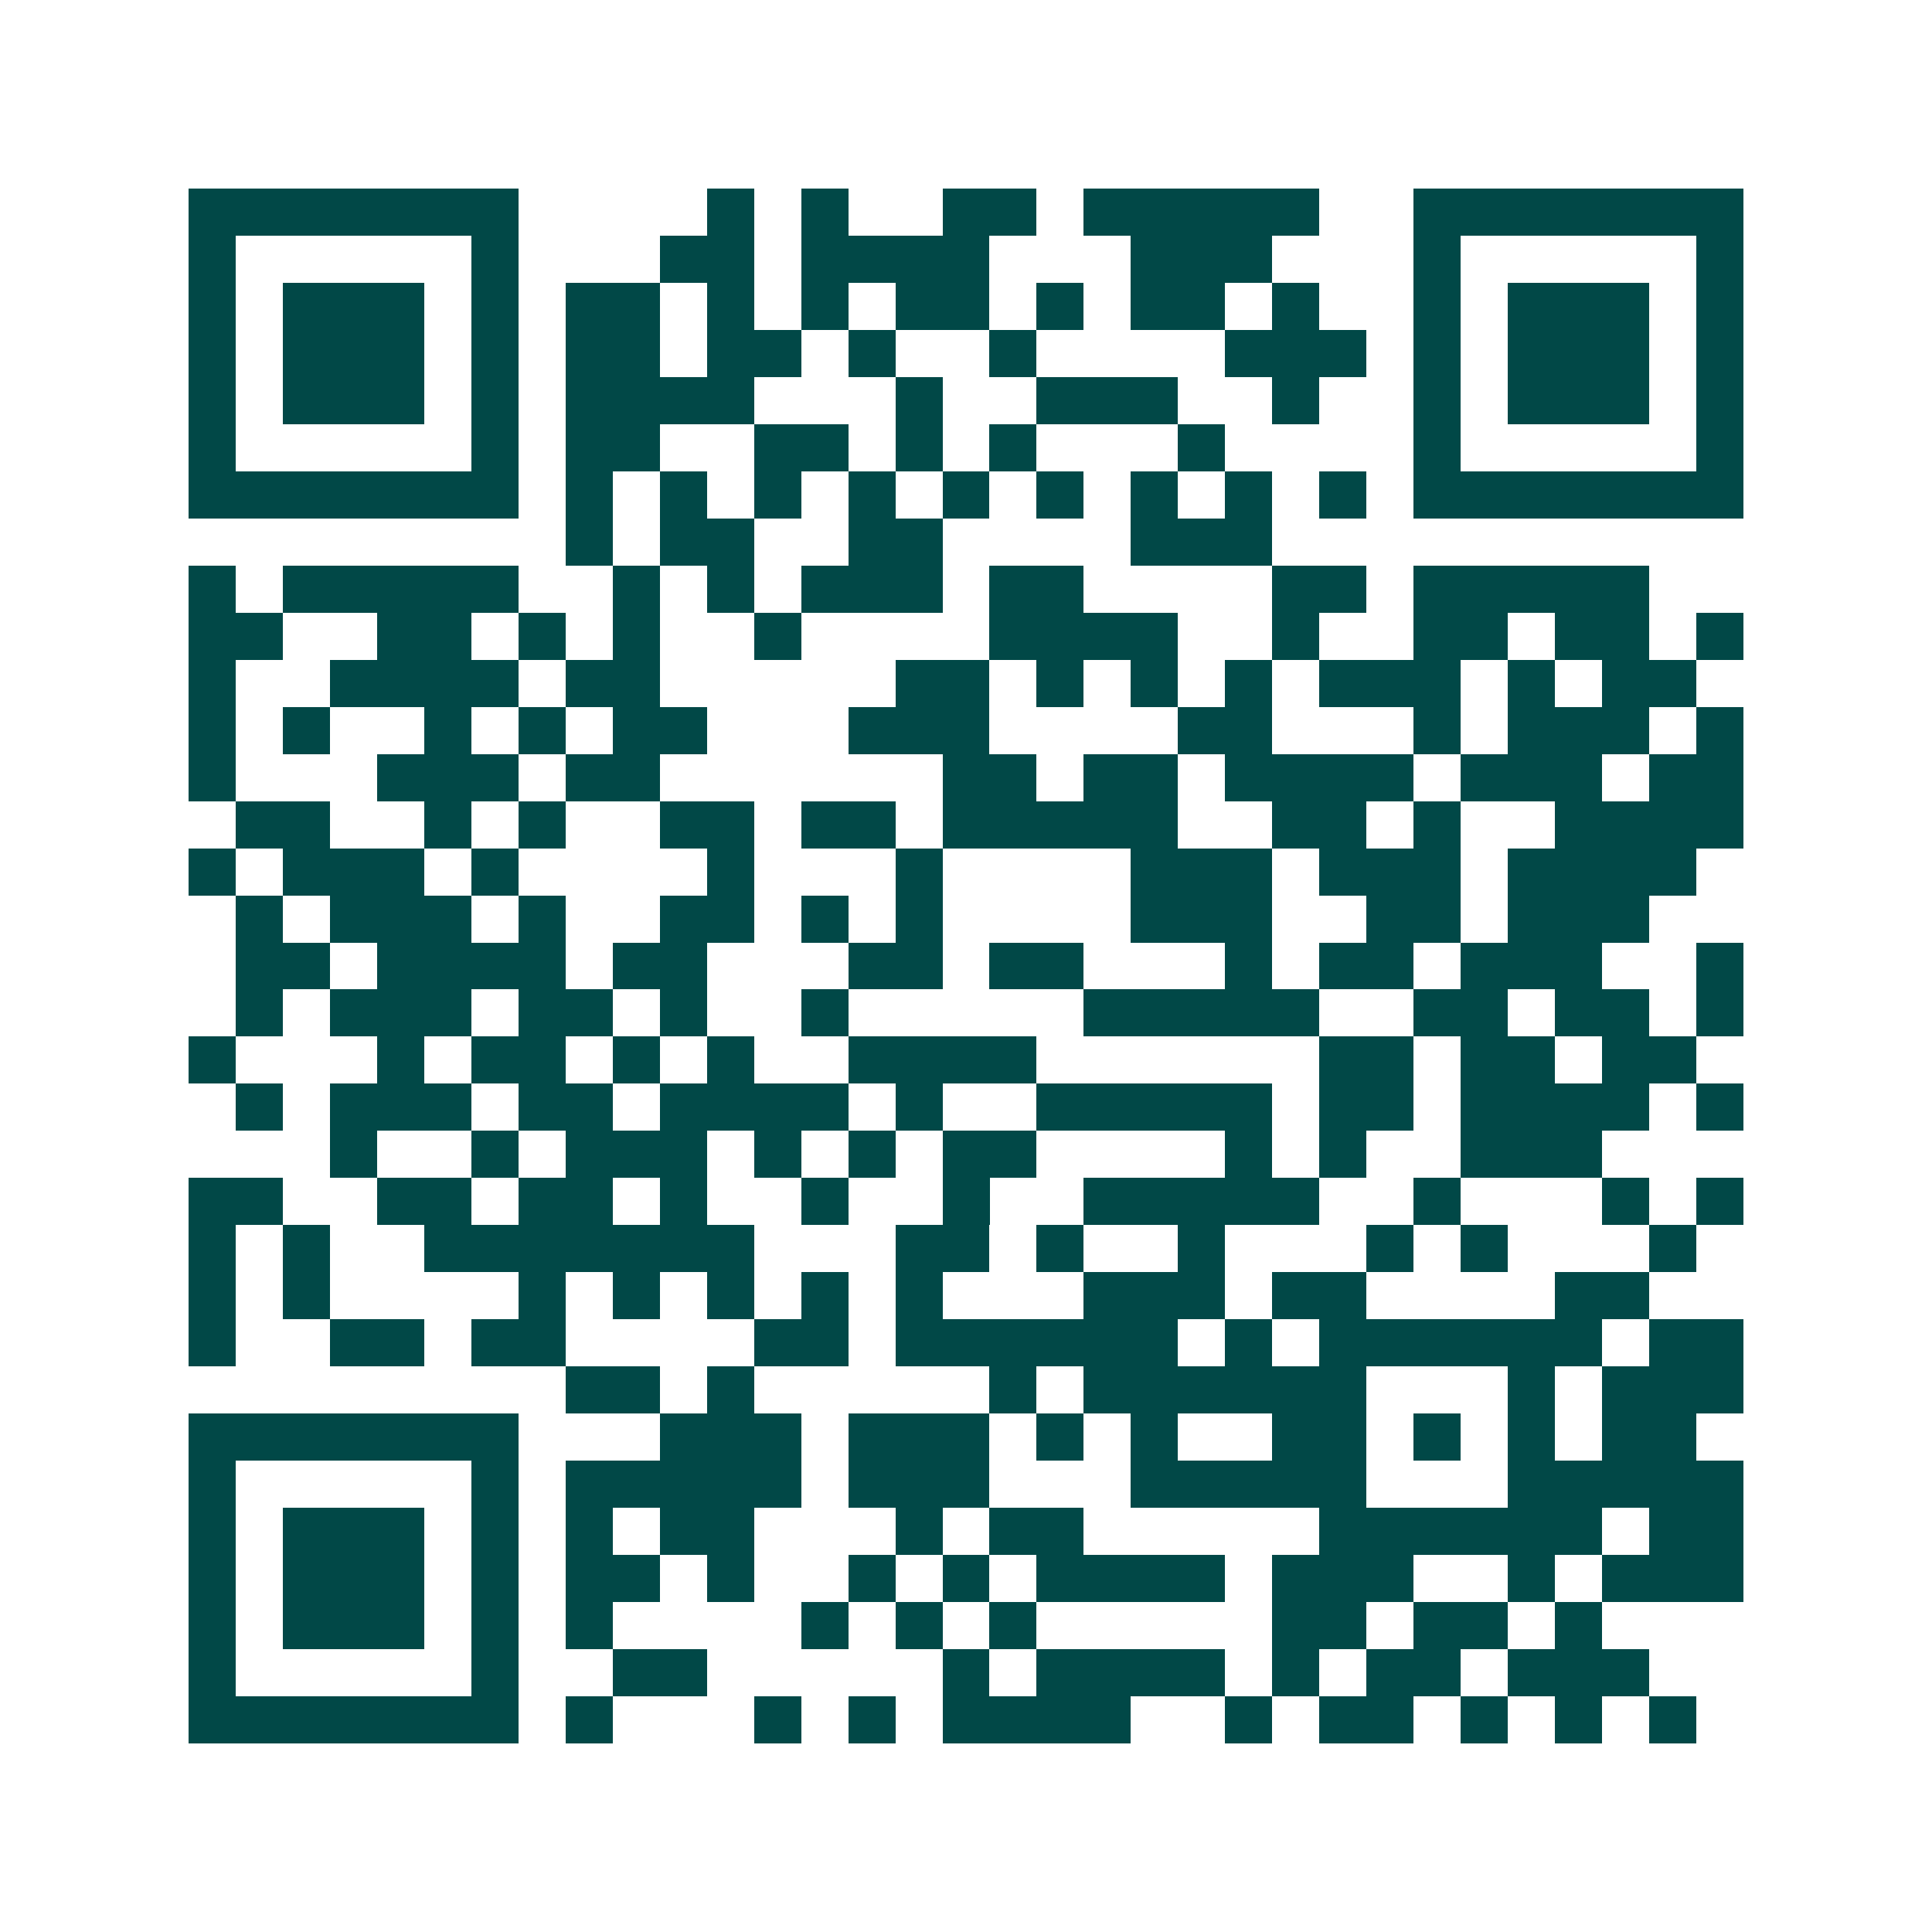 <svg xmlns="http://www.w3.org/2000/svg" width="200" height="200" viewBox="0 0 41 41" shape-rendering="crispEdges"><path fill="#ffffff" d="M0 0h41v41H0z"/><path stroke="#014847" d="M4 4.5h7m4 0h1m1 0h1m2 0h2m1 0h5m2 0h7M4 5.5h1m5 0h1m3 0h2m1 0h4m3 0h3m3 0h1m5 0h1M4 6.5h1m1 0h3m1 0h1m1 0h2m1 0h1m1 0h1m1 0h2m1 0h1m1 0h2m1 0h1m2 0h1m1 0h3m1 0h1M4 7.5h1m1 0h3m1 0h1m1 0h2m1 0h2m1 0h1m2 0h1m4 0h3m1 0h1m1 0h3m1 0h1M4 8.5h1m1 0h3m1 0h1m1 0h4m3 0h1m2 0h3m2 0h1m2 0h1m1 0h3m1 0h1M4 9.5h1m5 0h1m1 0h2m2 0h2m1 0h1m1 0h1m3 0h1m4 0h1m5 0h1M4 10.5h7m1 0h1m1 0h1m1 0h1m1 0h1m1 0h1m1 0h1m1 0h1m1 0h1m1 0h1m1 0h7M12 11.5h1m1 0h2m2 0h2m4 0h3M4 12.5h1m1 0h5m2 0h1m1 0h1m1 0h3m1 0h2m4 0h2m1 0h5M4 13.5h2m2 0h2m1 0h1m1 0h1m2 0h1m4 0h4m2 0h1m2 0h2m1 0h2m1 0h1M4 14.5h1m2 0h4m1 0h2m5 0h2m1 0h1m1 0h1m1 0h1m1 0h3m1 0h1m1 0h2M4 15.5h1m1 0h1m2 0h1m1 0h1m1 0h2m3 0h3m4 0h2m3 0h1m1 0h3m1 0h1M4 16.5h1m3 0h3m1 0h2m6 0h2m1 0h2m1 0h4m1 0h3m1 0h2M5 17.5h2m2 0h1m1 0h1m2 0h2m1 0h2m1 0h5m2 0h2m1 0h1m2 0h4M4 18.5h1m1 0h3m1 0h1m4 0h1m3 0h1m4 0h3m1 0h3m1 0h4M5 19.5h1m1 0h3m1 0h1m2 0h2m1 0h1m1 0h1m4 0h3m2 0h2m1 0h3M5 20.5h2m1 0h4m1 0h2m3 0h2m1 0h2m3 0h1m1 0h2m1 0h3m2 0h1M5 21.5h1m1 0h3m1 0h2m1 0h1m2 0h1m5 0h5m2 0h2m1 0h2m1 0h1M4 22.5h1m3 0h1m1 0h2m1 0h1m1 0h1m2 0h4m6 0h2m1 0h2m1 0h2M5 23.5h1m1 0h3m1 0h2m1 0h4m1 0h1m2 0h5m1 0h2m1 0h4m1 0h1M7 24.5h1m2 0h1m1 0h3m1 0h1m1 0h1m1 0h2m4 0h1m1 0h1m2 0h3M4 25.5h2m2 0h2m1 0h2m1 0h1m2 0h1m2 0h1m2 0h5m2 0h1m3 0h1m1 0h1M4 26.5h1m1 0h1m2 0h7m3 0h2m1 0h1m2 0h1m3 0h1m1 0h1m3 0h1M4 27.5h1m1 0h1m4 0h1m1 0h1m1 0h1m1 0h1m1 0h1m3 0h3m1 0h2m4 0h2M4 28.5h1m2 0h2m1 0h2m4 0h2m1 0h6m1 0h1m1 0h6m1 0h2M12 29.5h2m1 0h1m5 0h1m1 0h6m3 0h1m1 0h3M4 30.5h7m3 0h3m1 0h3m1 0h1m1 0h1m2 0h2m1 0h1m1 0h1m1 0h2M4 31.5h1m5 0h1m1 0h5m1 0h3m3 0h5m3 0h5M4 32.5h1m1 0h3m1 0h1m1 0h1m1 0h2m3 0h1m1 0h2m5 0h6m1 0h2M4 33.5h1m1 0h3m1 0h1m1 0h2m1 0h1m2 0h1m1 0h1m1 0h4m1 0h3m2 0h1m1 0h3M4 34.5h1m1 0h3m1 0h1m1 0h1m4 0h1m1 0h1m1 0h1m5 0h2m1 0h2m1 0h1M4 35.5h1m5 0h1m2 0h2m5 0h1m1 0h4m1 0h1m1 0h2m1 0h3M4 36.5h7m1 0h1m3 0h1m1 0h1m1 0h4m2 0h1m1 0h2m1 0h1m1 0h1m1 0h1"/></svg>
